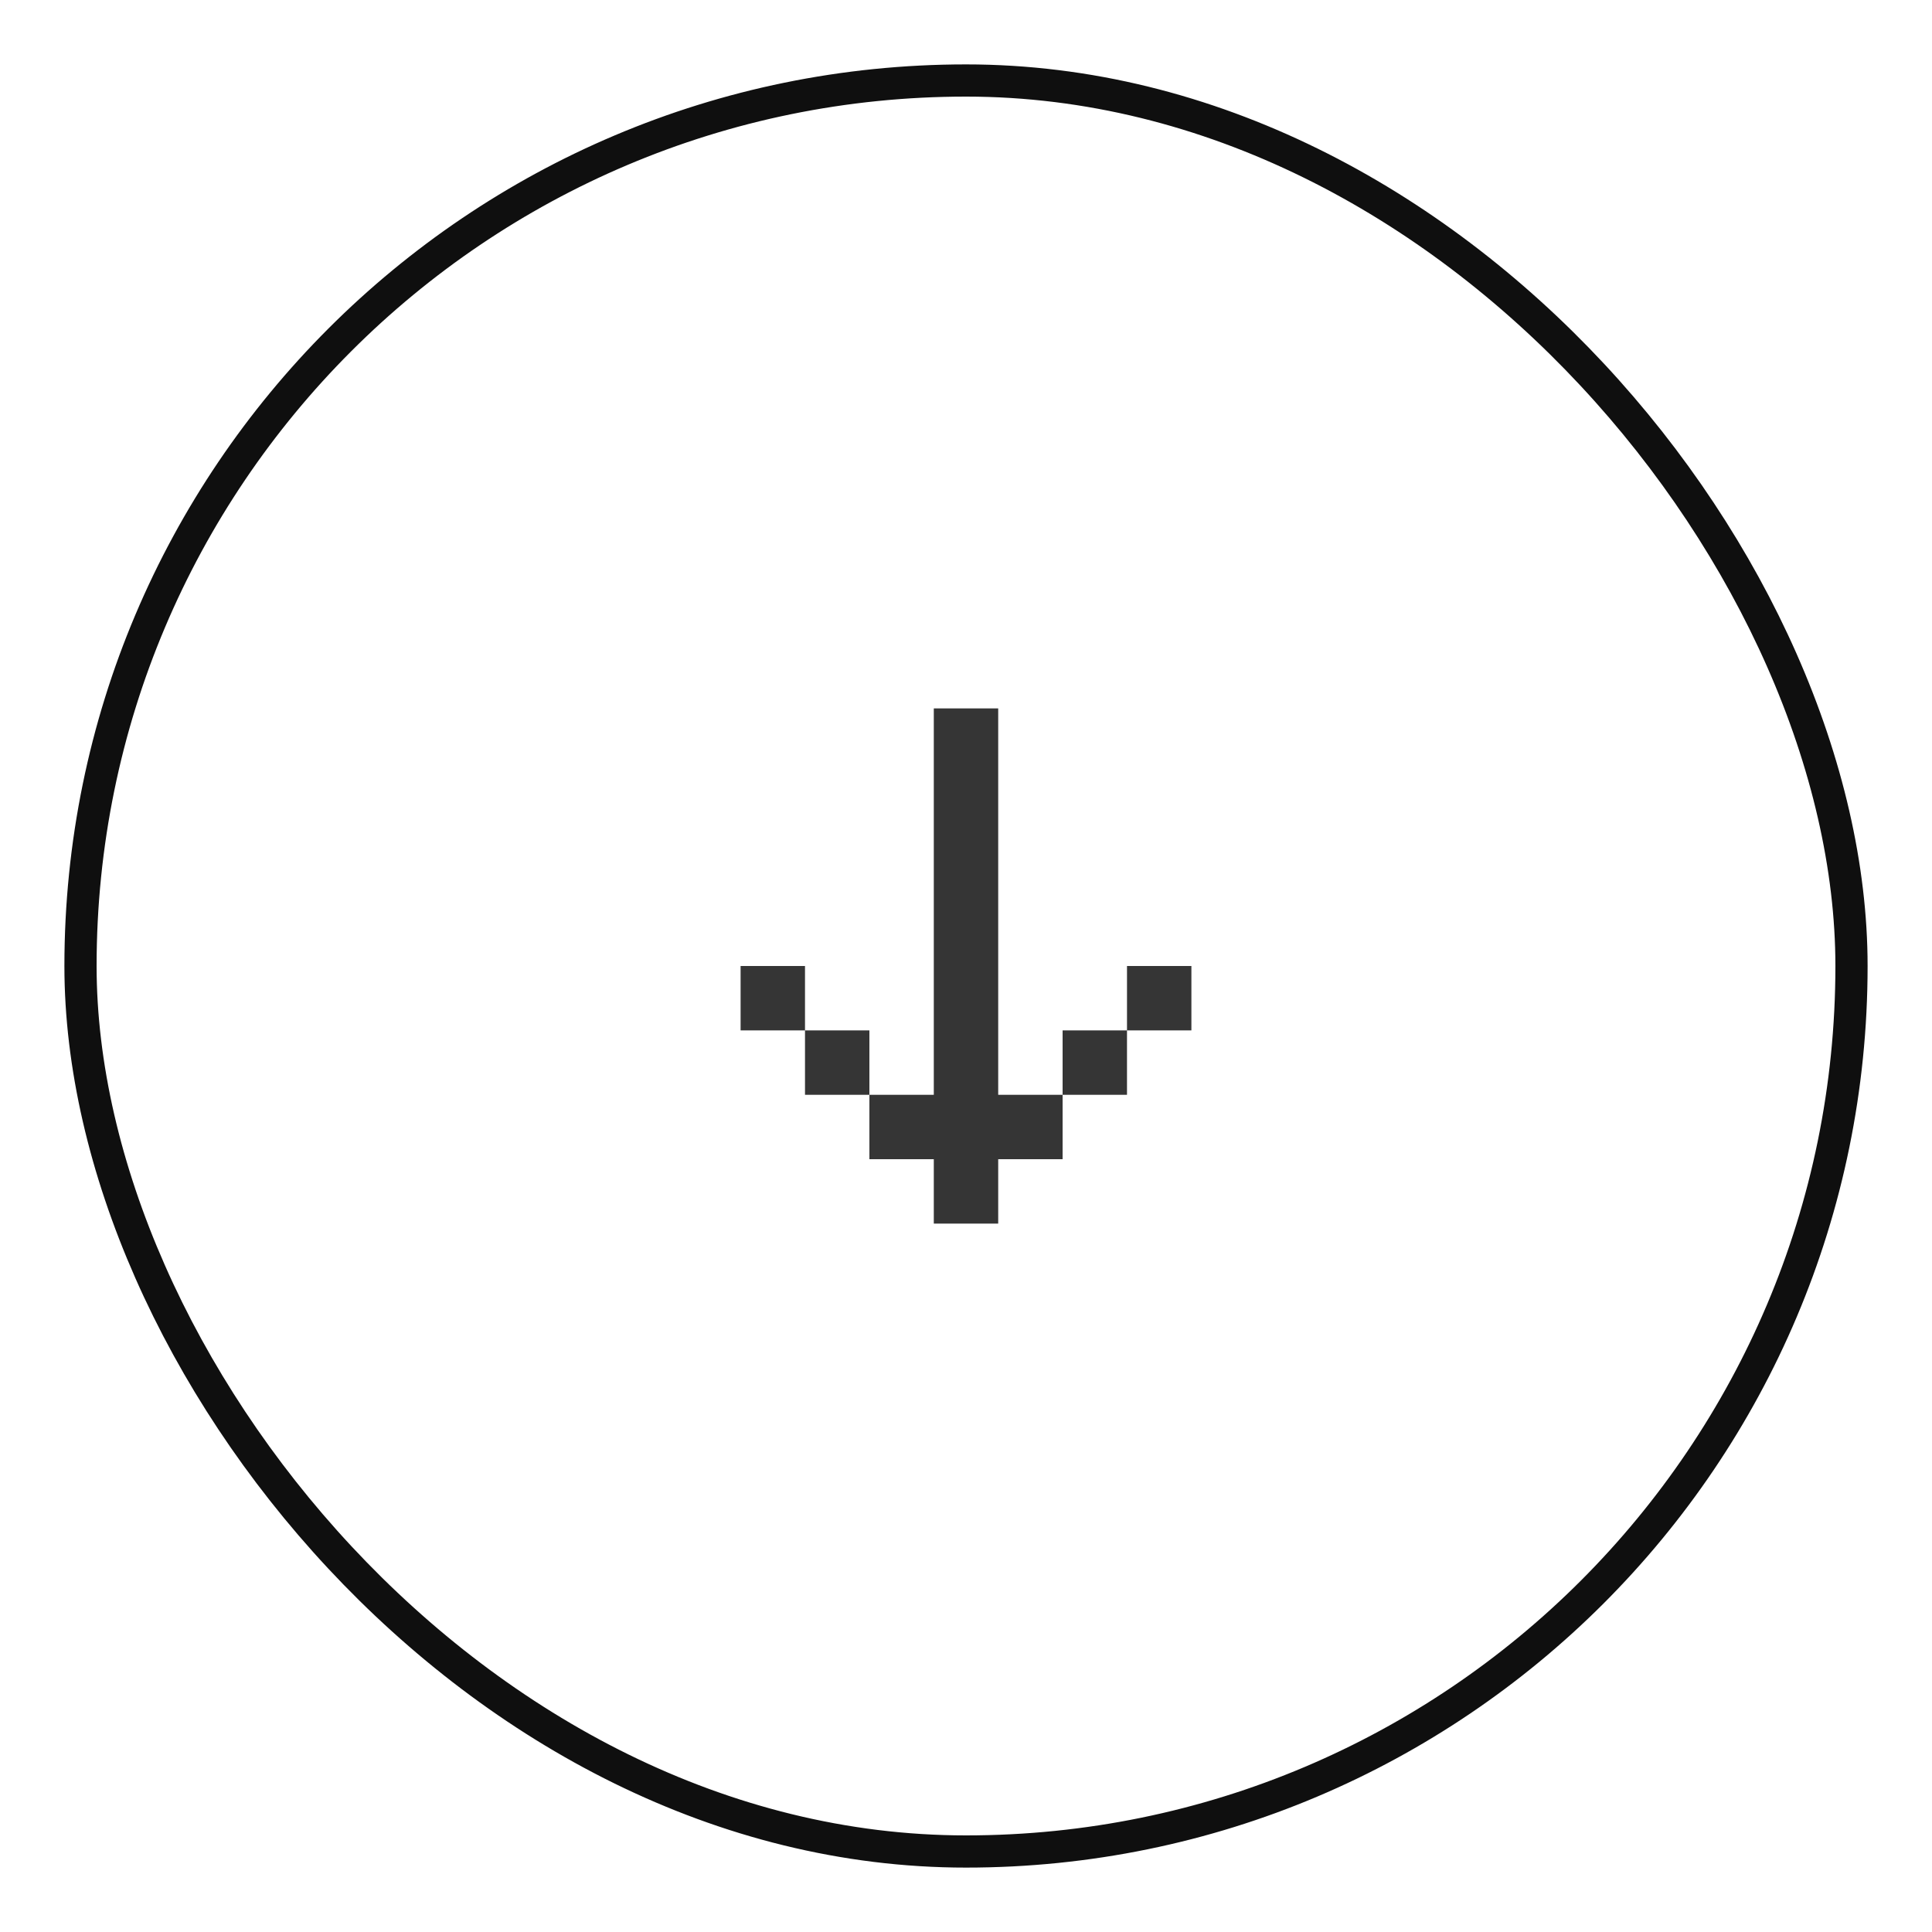 <svg width="60" height="60" viewBox="0 0 60 60" fill="none" xmlns="http://www.w3.org/2000/svg">
<g filter="url(#filter0_d_711_2885)">
<rect x="2.5" y="1.5" width="55" height="55" rx="27.5" stroke="#0F0F0F"/>
<path fill-rule="evenodd" clip-rule="evenodd" d="M29 21H31V33H33V35H31V37H29V35H27V33H29V21ZM25 31V33H27V31H25ZM25 31V29H23V31H25ZM35 31V33H33V31H35ZM35 31V29H37V31H35Z" fill="#353535"/>
</g>
<defs>
<filter id="filter0_d_711_2885" x="0" y="0" width="60" height="60" filterUnits="userSpaceOnUse" color-interpolation-filters="sRGB">
<feFlood flood-opacity="0" result="BackgroundImageFix"/>
<feColorMatrix in="SourceAlpha" type="matrix" values="0 0 0 0 0 0 0 0 0 0 0 0 0 0 0 0 0 0 127 0" result="hardAlpha"/>
<feOffset dy="1"/>
<feGaussianBlur stdDeviation="1"/>
<feColorMatrix type="matrix" values="0 0 0 0 0.039 0 0 0 0 0.05 0 0 0 0 0.071 0 0 0 0.05 0"/>
<feBlend mode="normal" in2="BackgroundImageFix" result="effect1_dropShadow_711_2885"/>
<feBlend mode="normal" in="SourceGraphic" in2="effect1_dropShadow_711_2885" result="shape"/>
</filter>
</defs>
</svg>
